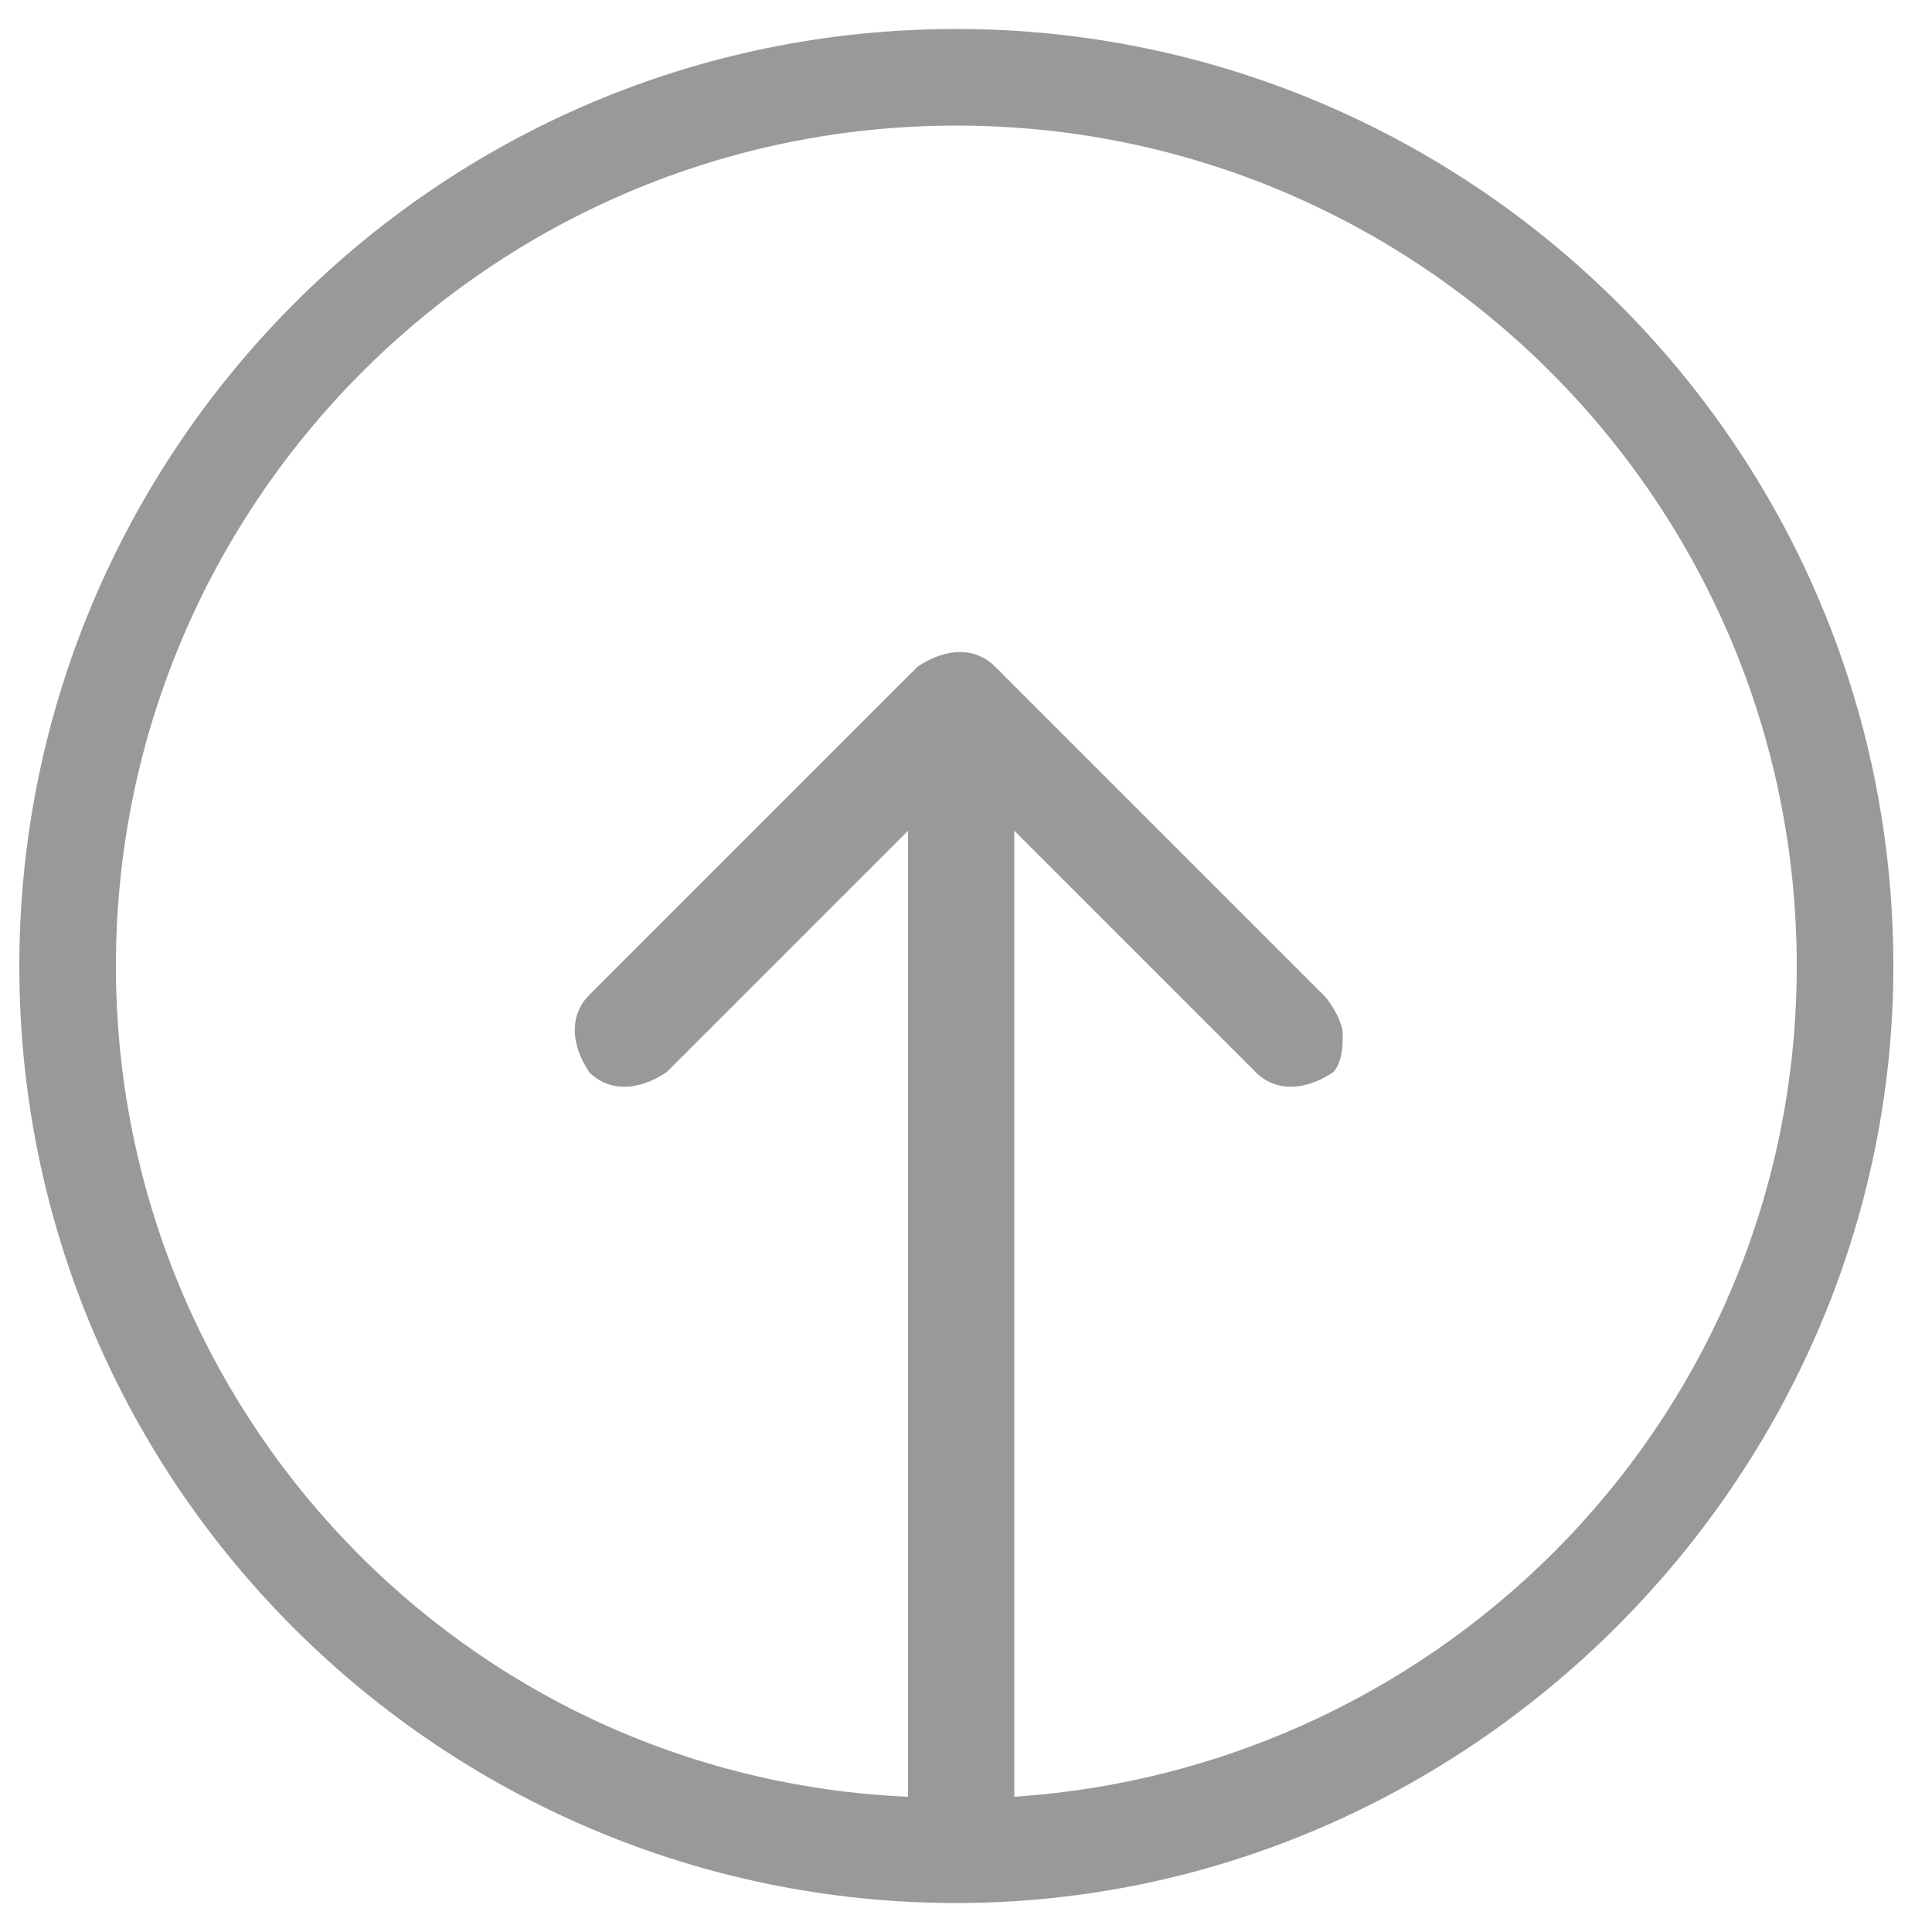 <?xml version="1.0" encoding="utf-8"?>
<!-- Generator: Adobe Illustrator 19.0.0, SVG Export Plug-In . SVG Version: 6.00 Build 0)  -->
<!DOCTYPE svg PUBLIC "-//W3C//DTD SVG 1.1//EN" "http://www.w3.org/Graphics/SVG/1.1/DTD/svg11.dtd">
<svg version="1.1" id="Layer_1" xmlns="http://www.w3.org/2000/svg" xmlns:xlink="http://www.w3.org/1999/xlink" x="0px" y="0px"
	 viewBox="-154 156 20 20" style="enable-background:new -154 156 20 20;" xml:space="preserve">
<style type="text/css">
	.st0{fill:#999999;}
</style>
<path class="st0" d="M-134.4,166c0-5.4-4.4-9.7-9.7-9.7c-5.4,0-9.7,4.4-9.7,9.7c0,5.4,4.4,9.7,9.7,9.7
	C-138.8,175.7-134.4,171.3-134.4,166z M-152.8,166c0-4.8,3.9-8.7,8.7-8.7s8.7,3.9,8.7,8.7c0,4.6-3.6,8.3-8.1,8.6v-10l2.5,2.5
	c0.2,0.2,0.5,0.2,0.8,0c0.1-0.1,0.1-0.3,0.1-0.4c0-0.1-0.1-0.3-0.2-0.4l-3.4-3.4c-0.2-0.2-0.5-0.2-0.8,0l-3.4,3.4
	c-0.2,0.2-0.2,0.5,0,0.8c0.2,0.2,0.5,0.2,0.8,0l2.5-2.5v10C-149.2,174.4-152.8,170.6-152.8,166z"/>
</svg>
